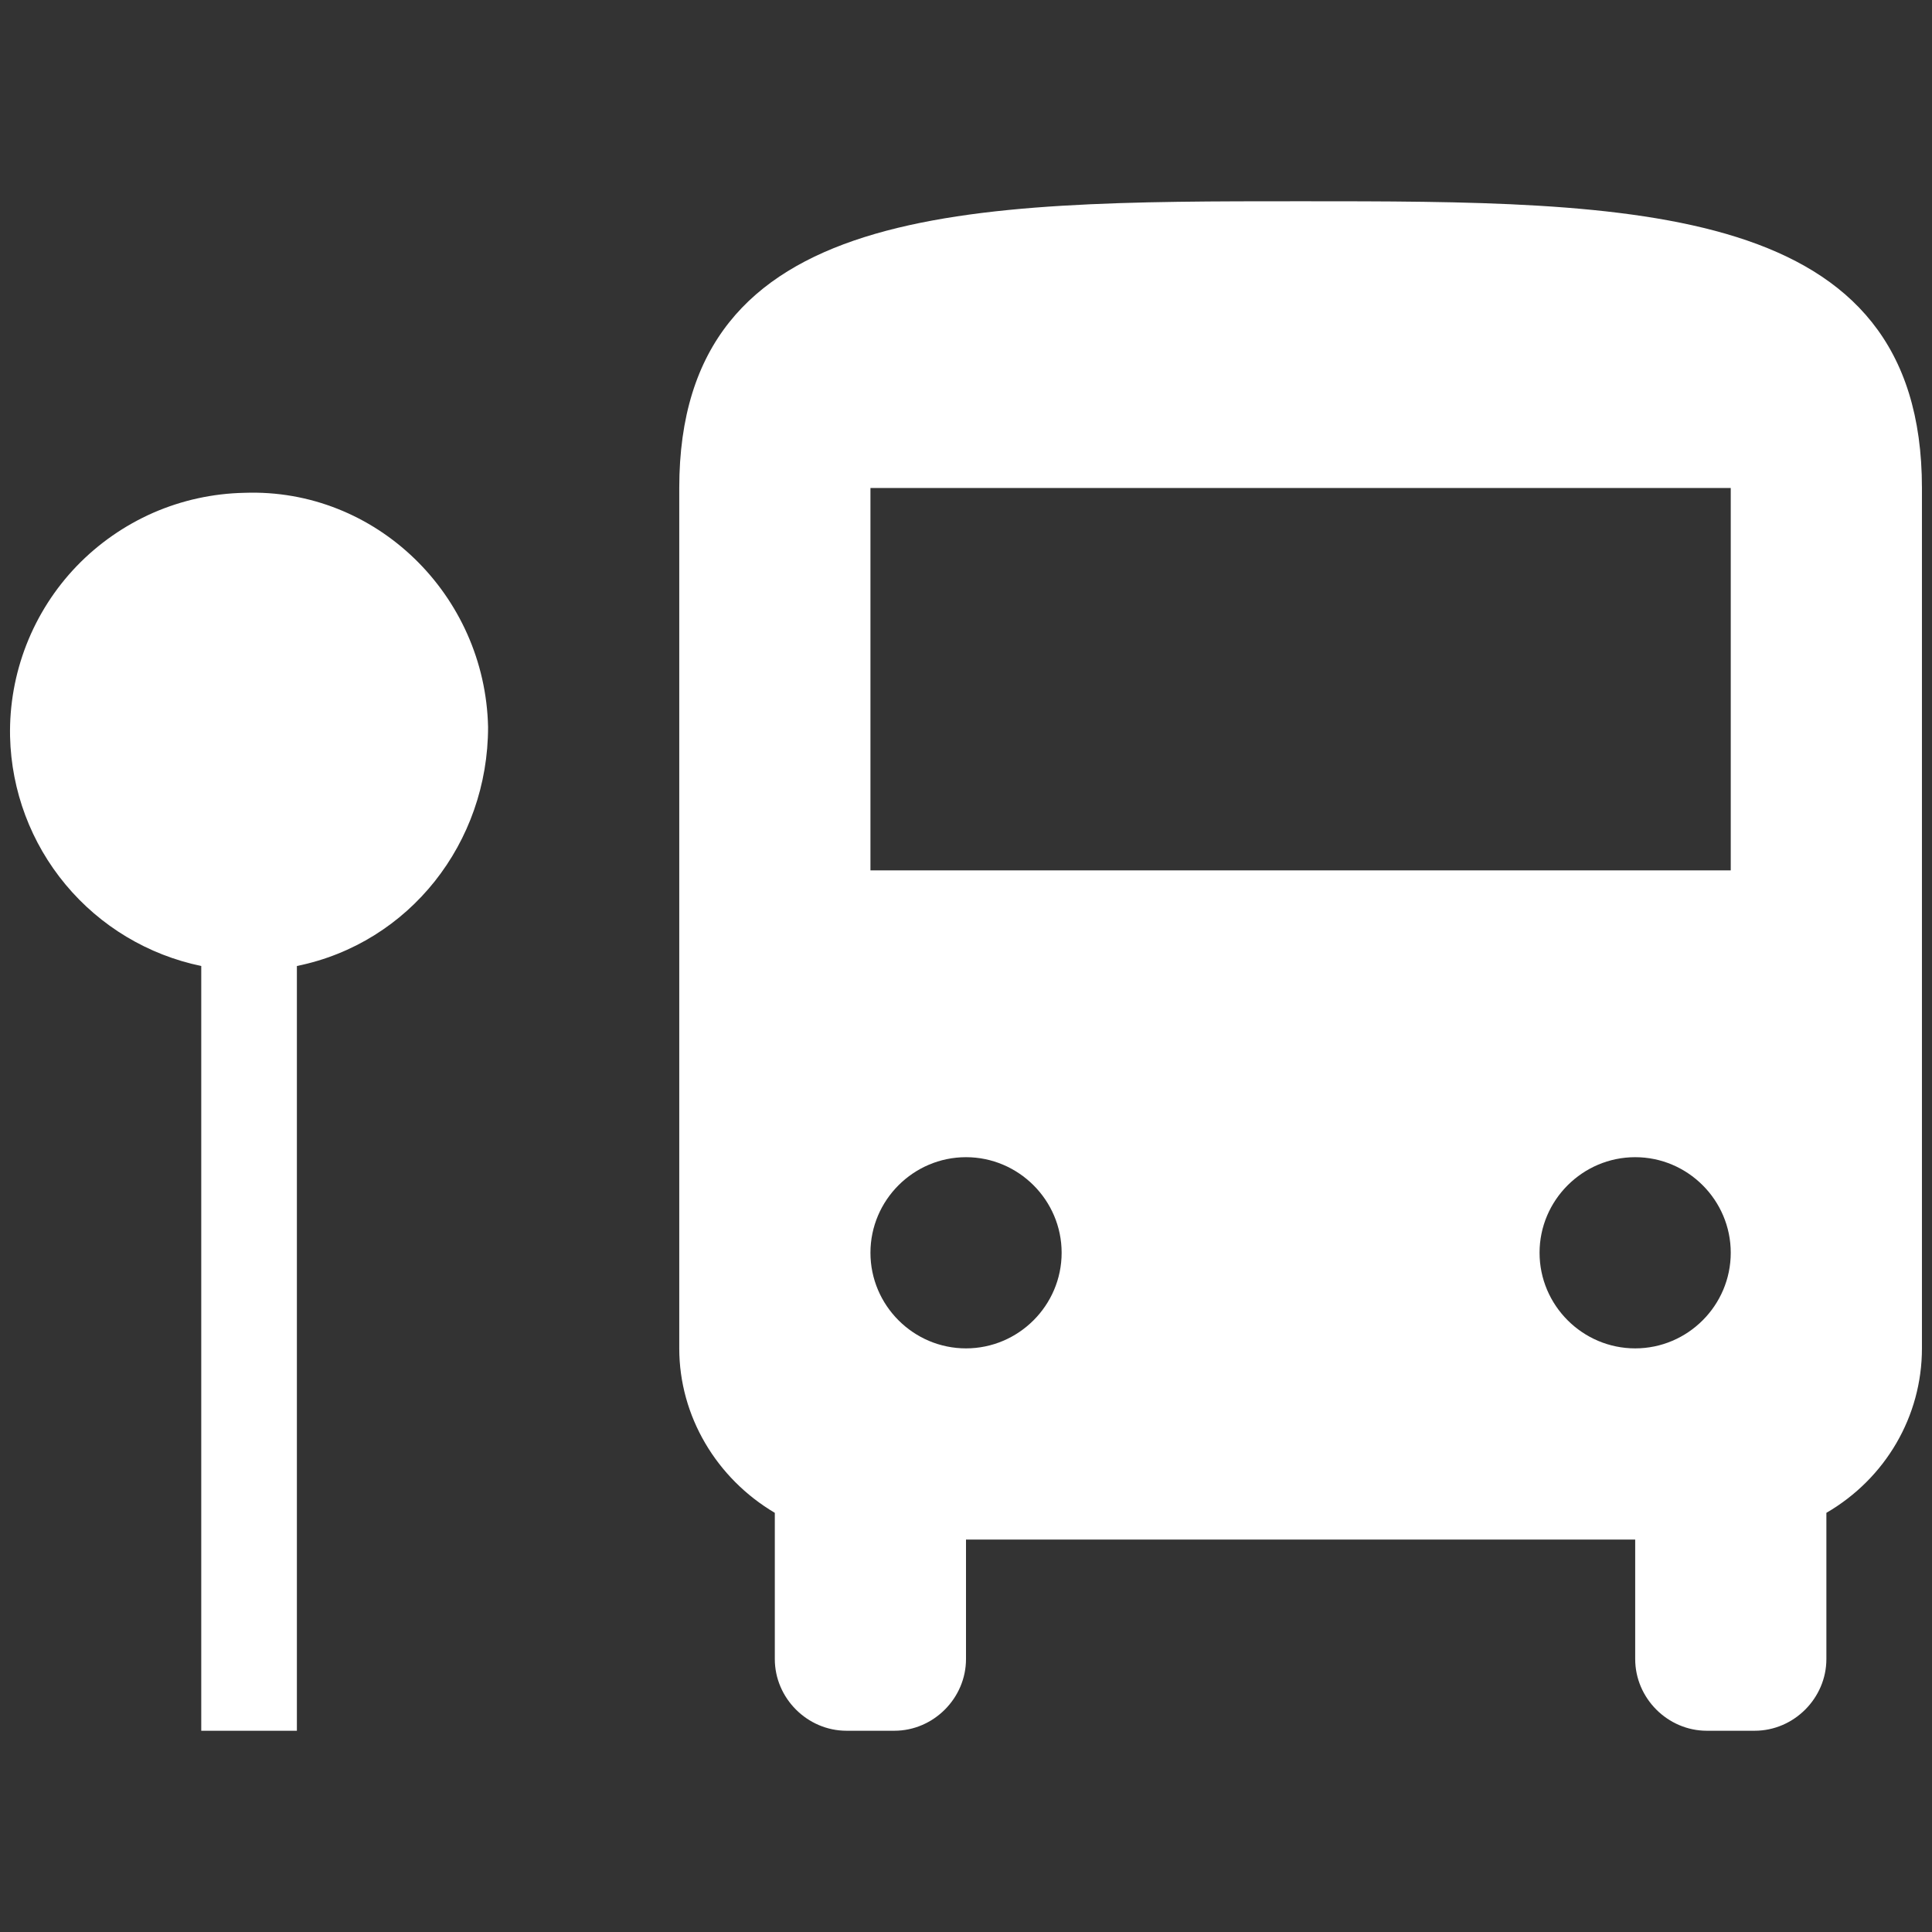 <svg width="24" height="24" viewBox="0 0 24 24" fill="none" xmlns="http://www.w3.org/2000/svg">
<rect x="0" y="0" width="24" height="24" fill="#333333" stroke="none"/>
<g id="mdi:bus-stop">
<path id="Vector" d="M23.875 6.062V16.75C23.875 17.593 23.424 18.365 22.688 18.793V20.609C22.688 21.096 22.284 21.5 21.797 21.5H21.203C20.716 21.5 20.313 21.096 20.313 20.609V19.125H12V20.609C12 21.096 11.596 21.5 11.11 21.5H10.516C10.029 21.5 9.625 21.096 9.625 20.609V18.793C8.901 18.365 8.438 17.593 8.438 16.75V6.062C8.438 2.5 12 2.5 16.156 2.5C20.313 2.5 23.875 2.5 23.875 6.062ZM13.188 15.562C13.188 14.909 12.653 14.375 12 14.375C11.347 14.375 10.813 14.909 10.813 15.562C10.813 16.216 11.347 16.75 12 16.75C12.653 16.75 13.188 16.216 13.188 15.562ZM21.5 15.562C21.5 14.909 20.966 14.375 20.313 14.375C19.66 14.375 19.125 14.909 19.125 15.562C19.125 16.216 19.66 16.75 20.313 16.75C20.966 16.75 21.5 16.216 21.5 15.562ZM21.5 6.062H10.813V10.812H21.5V6.062ZM6.063 9.031C6.027 7.393 4.673 6.062 3.034 6.122C2.645 6.13 2.26 6.214 1.903 6.37C1.546 6.527 1.223 6.752 0.952 7.033C0.682 7.314 0.47 7.646 0.328 8.009C0.186 8.373 0.117 8.76 0.125 9.15C0.141 9.824 0.384 10.472 0.815 10.989C1.246 11.507 1.84 11.863 2.5 12V21.5H3.688V12C5.089 11.715 6.063 10.468 6.063 9.031Z" fill="white"/>
</g>
</svg>
